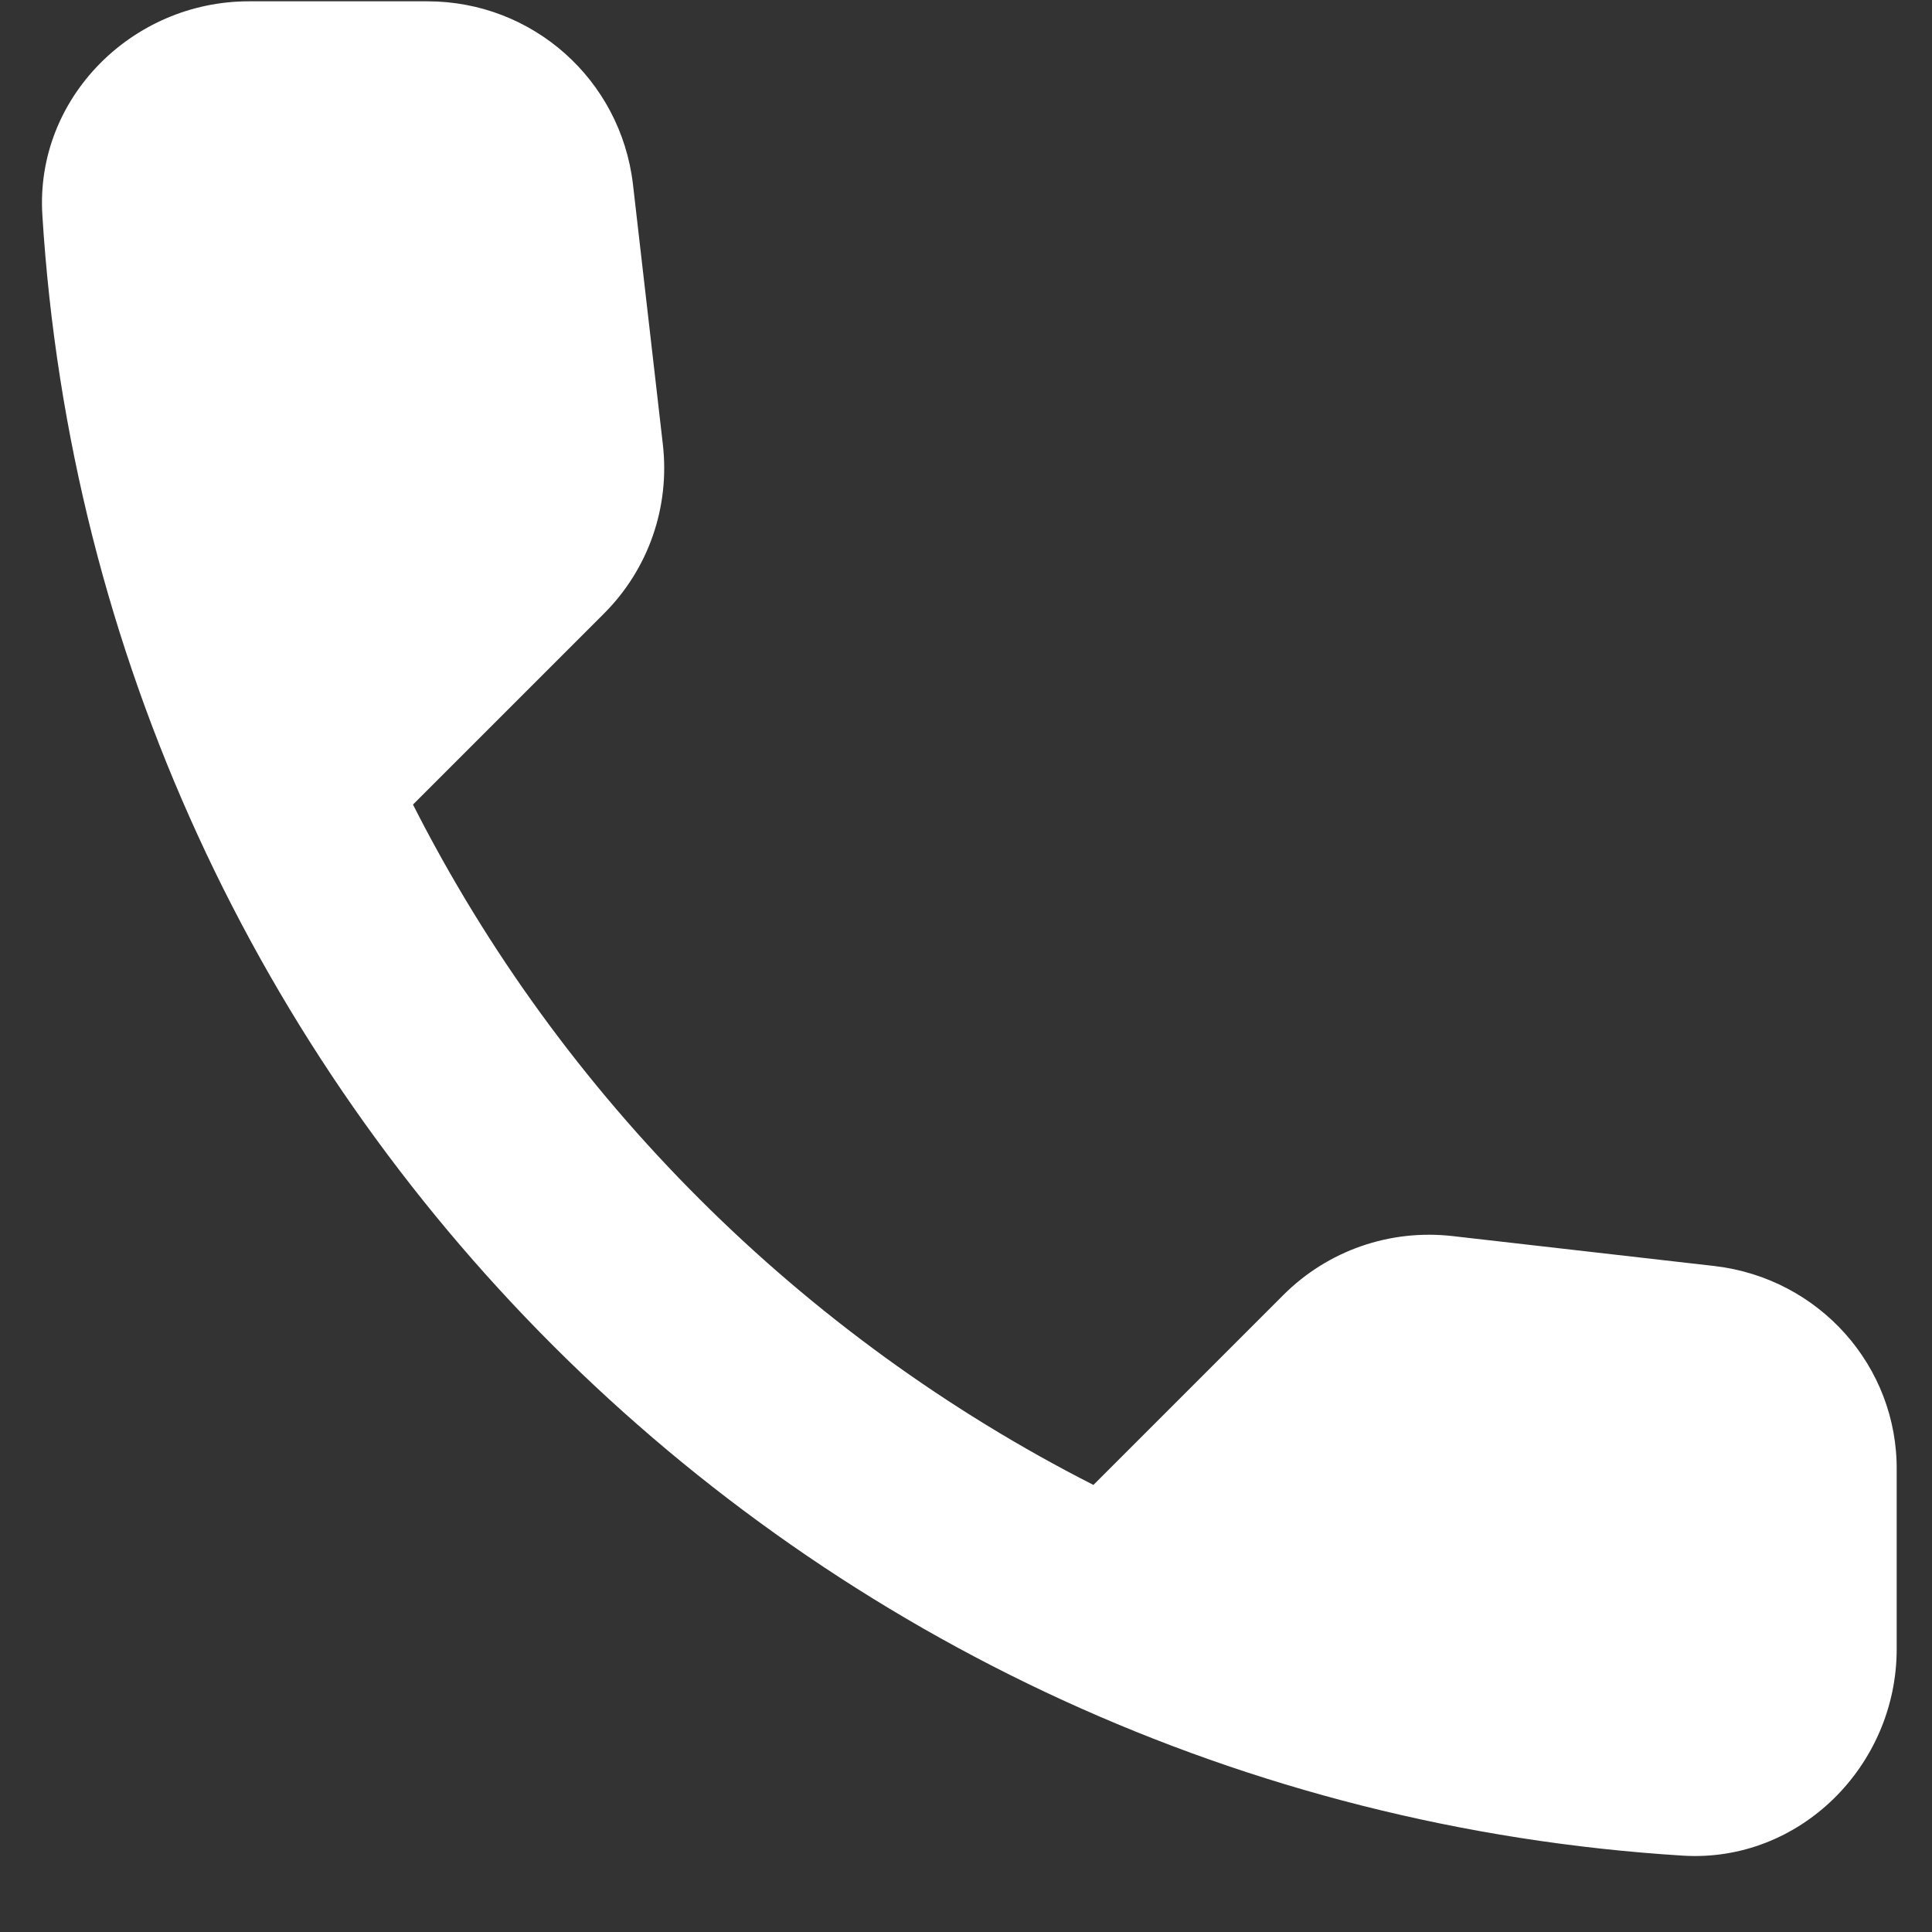 <svg width="25" height="25" viewBox="0 0 25 25" fill="none" xmlns="http://www.w3.org/2000/svg">
<rect x="0" y="0" width="25" height="25" fill="#333333" stroke="none"/>
<path d="M22.191 16.383L18.798 15.995C17.983 15.902 17.181 16.183 16.607 16.757L14.149 19.215C10.368 17.291 7.268 14.205 5.344 10.411L7.816 7.939C8.39 7.365 8.671 6.563 8.577 5.748L8.19 2.381C8.03 1.032 6.894 0.017 5.531 0.017H3.22C1.71 0.017 0.454 1.272 0.548 2.782C1.256 14.192 10.381 23.303 21.777 24.012C23.287 24.105 24.543 22.849 24.543 21.34V19.028C24.556 17.679 23.541 16.543 22.191 16.383Z" fill="white"/>
</svg>
